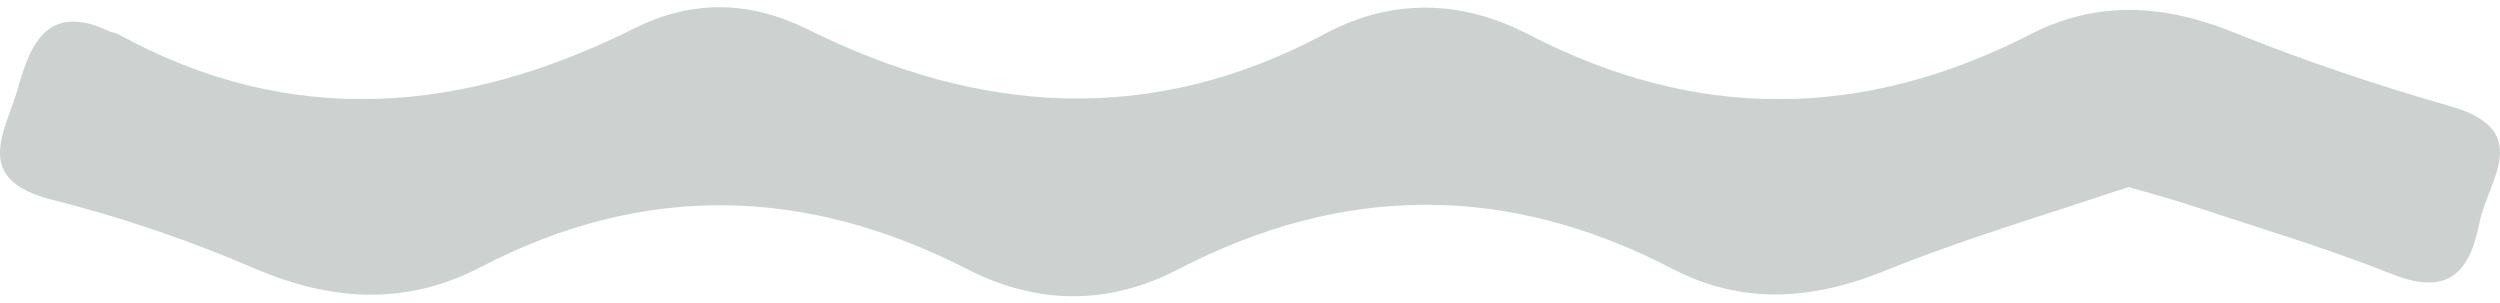 <svg xmlns="http://www.w3.org/2000/svg" width="173" height="21" viewBox="0 0 173 21" fill="none"><path d="M147.288 12.94C141.715 14.825 135.946 16.503 130.415 18.745C125.37 20.788 120.528 21.095 115.738 18.604C104.302 12.658 92.951 12.716 81.55 18.628C76.7 21.145 71.765 21.103 66.94 18.628C55.717 12.89 44.537 12.616 33.254 18.487C28.098 21.169 22.925 20.862 17.564 18.554C13.08 16.627 8.392 15.024 3.652 13.837C-2.048 12.409 0.411 9.095 1.261 6.031C2.155 2.834 3.423 0.193 7.617 2.186C7.779 2.261 7.983 2.261 8.137 2.344C20.142 8.946 32.08 7.866 43.916 1.954C47.991 -0.081 51.965 0.085 55.922 2.045C67.808 7.941 79.695 8.755 91.692 2.336C96.346 -0.156 101.179 0.002 105.766 2.377C117.397 8.414 128.935 8.306 140.532 2.361C145.203 -0.031 149.849 0.318 154.674 2.278C159.541 4.246 164.561 5.915 169.615 7.368C175.392 9.037 172.151 12.5 171.572 15.44C170.925 18.736 169.496 20.547 165.556 18.977C161.013 17.167 156.299 15.772 151.645 14.227C150.275 13.771 148.879 13.413 147.263 12.932L147.288 12.94Z" fill="#081F1B" fill-opacity="0.2"></path></svg>